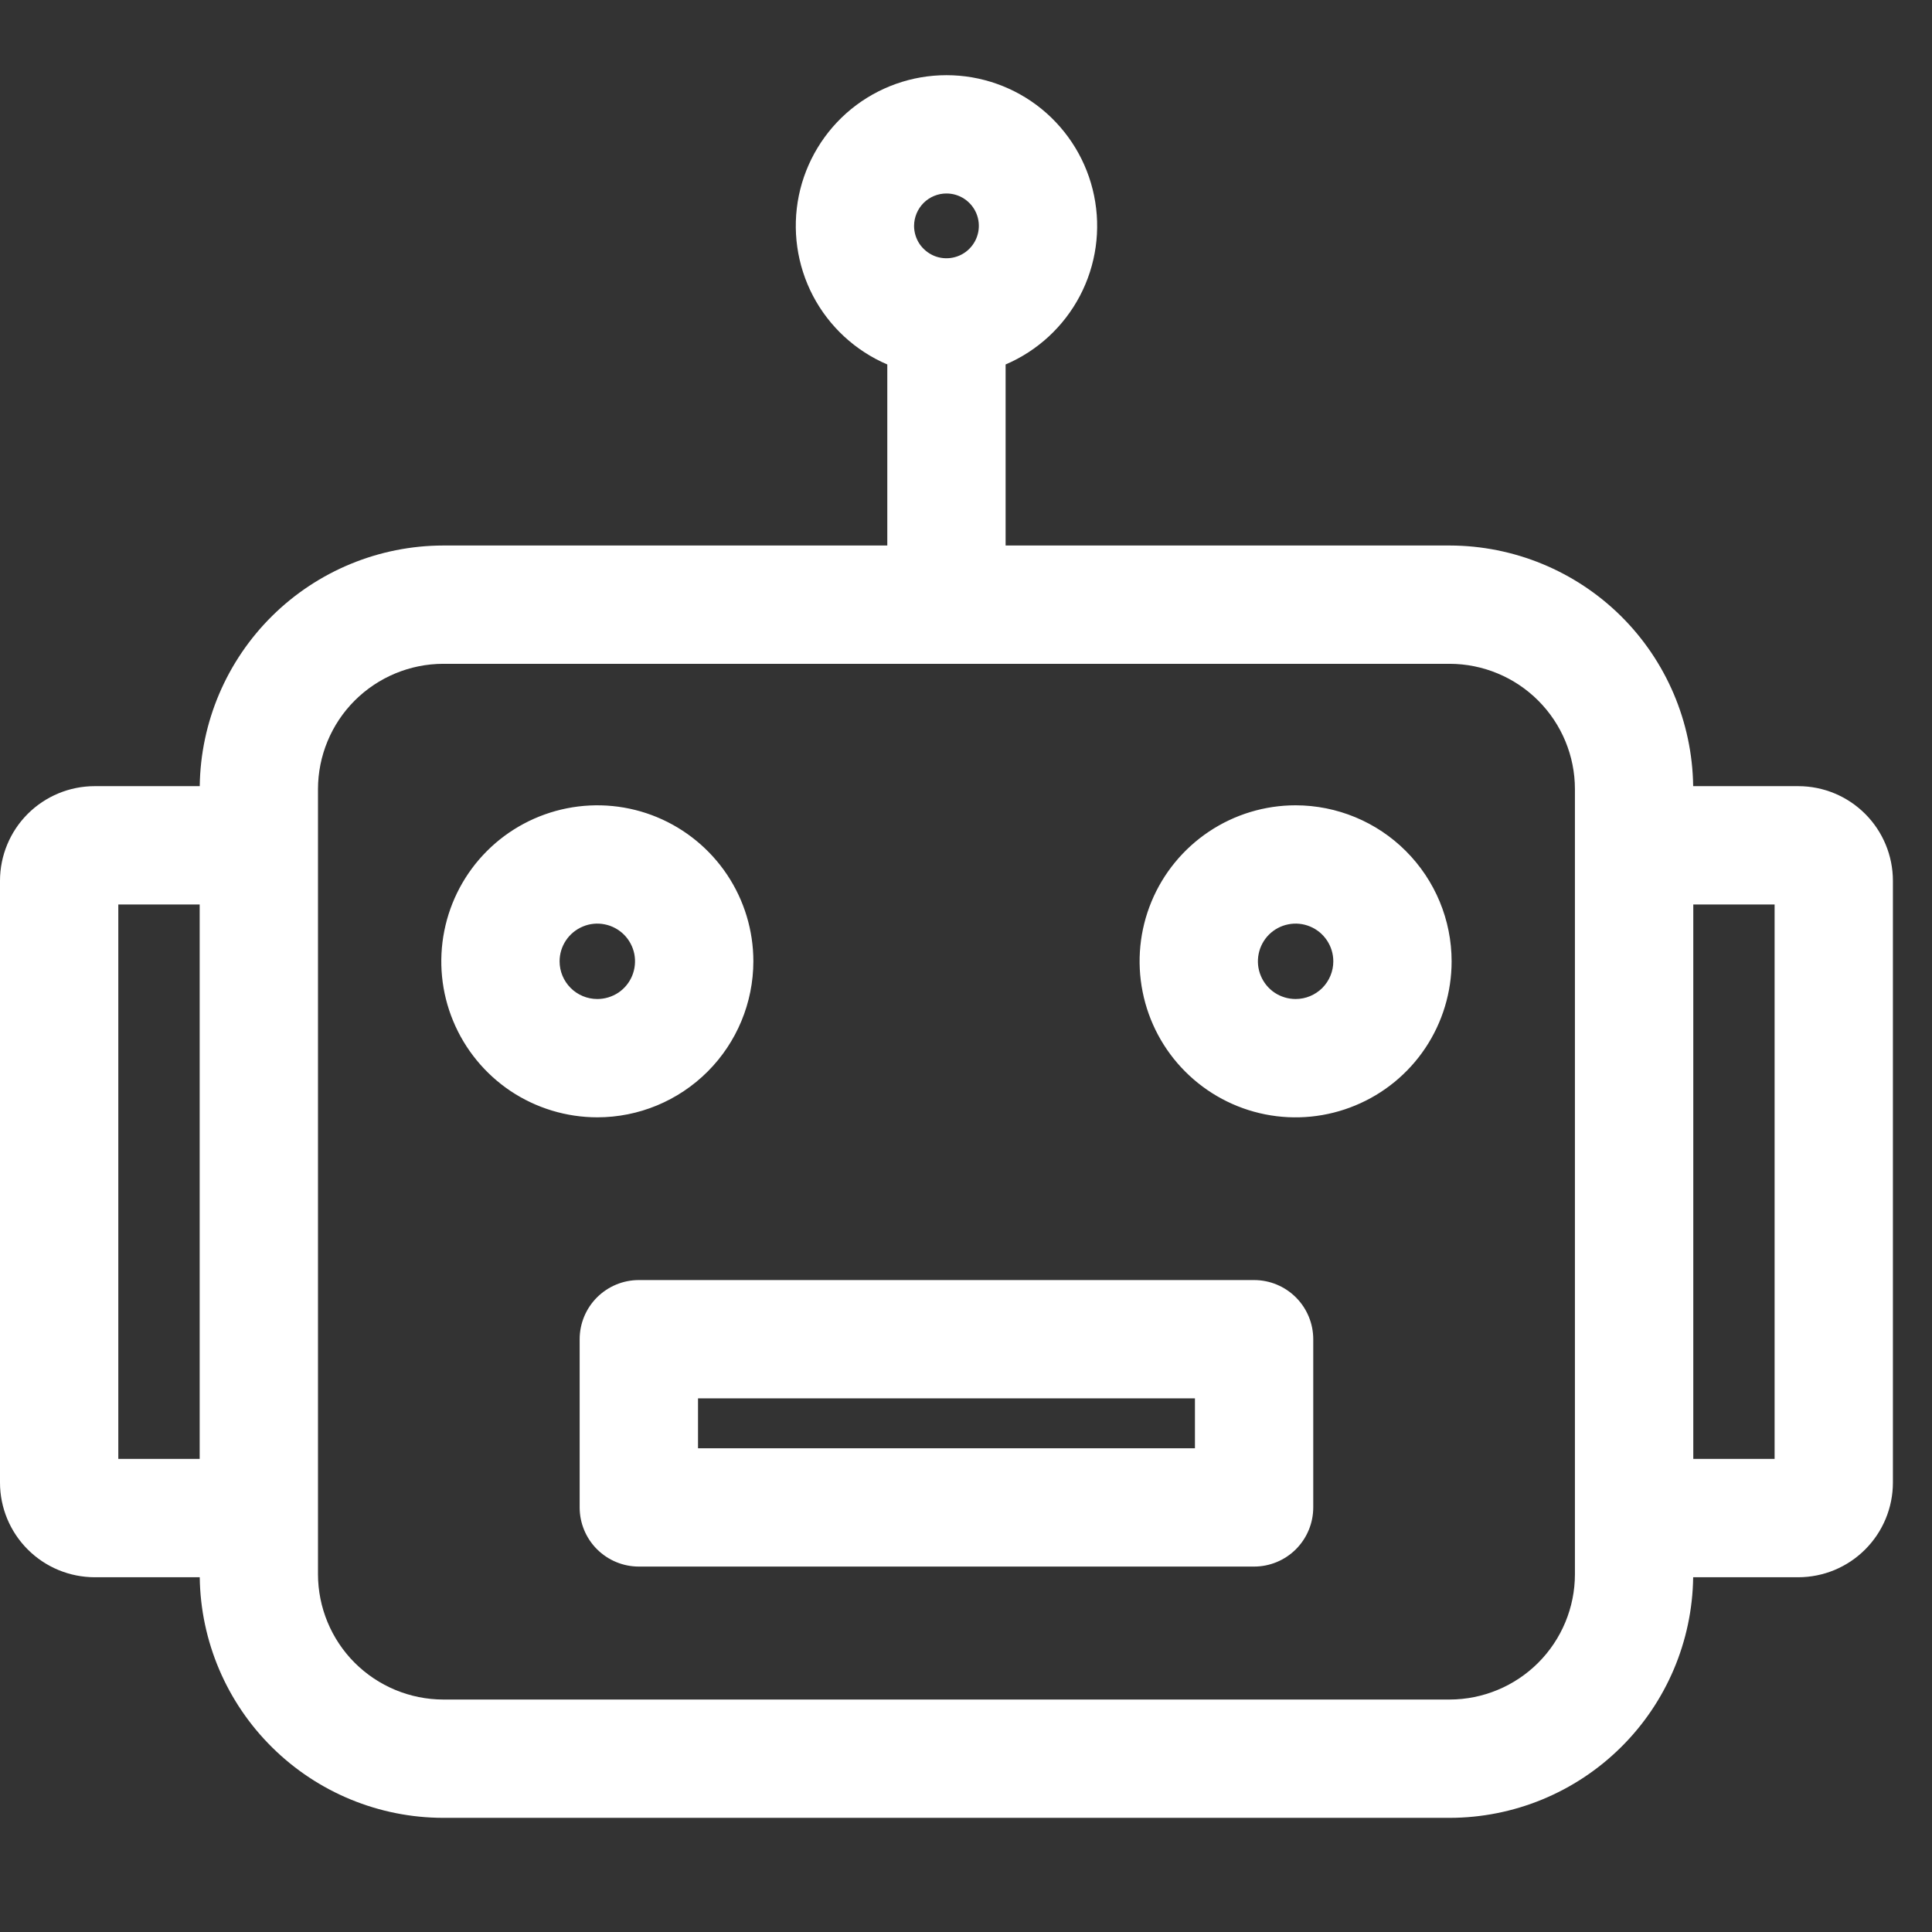 <svg width="34" height="34" viewBox="0 0 34 34" fill="none" xmlns="http://www.w3.org/2000/svg">
<rect x="0" y="0" width="34" height="34" fill="#333333" stroke="none"/>
<g clip-path="url(#clip0_164_5420)">
<path d="M13.258 16.918C13.258 16.375 13.097 15.844 12.795 15.392C12.493 14.941 12.064 14.589 11.563 14.381C11.061 14.173 10.509 14.119 9.976 14.225C9.444 14.331 8.954 14.592 8.57 14.976C8.186 15.36 7.925 15.849 7.819 16.382C7.713 16.915 7.767 17.467 7.975 17.968C8.183 18.47 8.535 18.899 8.986 19.201C9.438 19.502 9.969 19.663 10.512 19.663C11.24 19.663 11.938 19.373 12.453 18.858C12.967 18.344 13.257 17.646 13.258 16.918ZM9.848 16.918C9.848 16.786 9.887 16.658 9.96 16.549C10.033 16.44 10.137 16.355 10.258 16.305C10.379 16.254 10.513 16.241 10.641 16.267C10.77 16.292 10.888 16.356 10.981 16.448C11.074 16.541 11.137 16.66 11.163 16.788C11.188 16.917 11.175 17.05 11.125 17.172C11.075 17.293 10.99 17.397 10.881 17.47C10.771 17.542 10.643 17.581 10.512 17.581C10.336 17.581 10.167 17.511 10.043 17.387C9.918 17.262 9.848 17.094 9.848 16.918ZM22.801 14.172C22.258 14.172 21.727 14.333 21.275 14.635C20.824 14.937 20.472 15.365 20.264 15.867C20.056 16.369 20.002 16.921 20.108 17.453C20.214 17.986 20.475 18.475 20.859 18.859C21.243 19.243 21.732 19.505 22.265 19.611C22.798 19.717 23.35 19.662 23.851 19.454C24.353 19.247 24.782 18.895 25.084 18.443C25.385 17.992 25.546 17.461 25.546 16.918C25.546 16.19 25.256 15.492 24.741 14.977C24.227 14.462 23.529 14.173 22.801 14.172ZM22.801 17.581C22.669 17.581 22.541 17.542 22.432 17.47C22.323 17.397 22.238 17.293 22.188 17.172C22.137 17.05 22.124 16.917 22.15 16.788C22.175 16.66 22.239 16.541 22.331 16.448C22.424 16.356 22.542 16.292 22.671 16.267C22.8 16.241 22.933 16.254 23.055 16.305C23.176 16.355 23.279 16.44 23.352 16.549C23.425 16.658 23.464 16.786 23.464 16.918C23.464 17.094 23.394 17.262 23.27 17.387C23.145 17.511 22.977 17.581 22.801 17.581ZM22.07 22.527H11.242C10.966 22.527 10.702 22.637 10.506 22.832C10.311 23.027 10.201 23.292 10.201 23.568V26.528C10.201 26.804 10.311 27.069 10.506 27.264C10.702 27.459 10.966 27.569 11.242 27.569H22.07C22.346 27.569 22.611 27.459 22.806 27.264C23.001 27.069 23.111 26.804 23.111 26.528V23.568C23.111 23.292 23.001 23.027 22.806 22.832C22.611 22.637 22.346 22.527 22.07 22.527ZM21.029 25.487H12.284V24.609H21.029V25.487ZM31.647 13.835H29.797C29.782 12.708 29.325 11.632 28.523 10.839C27.721 10.047 26.639 9.602 25.512 9.6H17.697V6.414C18.259 6.174 18.721 5.747 19.005 5.206C19.289 4.665 19.377 4.042 19.254 3.443C19.132 2.845 18.806 2.307 18.333 1.92C17.86 1.534 17.267 1.323 16.656 1.323C16.045 1.323 15.453 1.534 14.979 1.92C14.506 2.307 14.181 2.845 14.058 3.443C13.936 4.042 14.024 4.665 14.307 5.206C14.591 5.747 15.053 6.174 15.615 6.414V9.6H7.8C6.673 9.602 5.592 10.047 4.79 10.839C3.988 11.632 3.53 12.708 3.515 13.835H1.666C1.224 13.835 0.801 14.011 0.488 14.323C0.176 14.635 0 15.059 0 15.5L0 26.091C0 26.533 0.176 26.956 0.488 27.268C0.801 27.581 1.224 27.756 1.666 27.757H3.515C3.53 28.884 3.988 29.96 4.79 30.752C5.592 31.545 6.673 31.99 7.8 31.991H25.512C26.639 31.99 27.721 31.545 28.523 30.752C29.325 29.96 29.782 28.884 29.797 27.757H31.647C32.089 27.756 32.512 27.581 32.824 27.268C33.136 26.956 33.312 26.533 33.312 26.091V15.5C33.312 15.059 33.136 14.635 32.824 14.323C32.512 14.011 32.089 13.835 31.647 13.835ZM16.656 3.405C16.769 3.405 16.879 3.438 16.973 3.501C17.067 3.564 17.14 3.653 17.183 3.757C17.226 3.861 17.237 3.976 17.215 4.086C17.193 4.197 17.139 4.298 17.059 4.378C16.98 4.458 16.878 4.512 16.767 4.534C16.657 4.556 16.542 4.545 16.438 4.502C16.334 4.458 16.245 4.385 16.182 4.292C16.12 4.198 16.086 4.088 16.086 3.975C16.087 3.824 16.147 3.679 16.253 3.572C16.36 3.465 16.505 3.405 16.656 3.405ZM2.082 15.917H3.514V25.674H2.082V15.917ZM27.716 27.704C27.716 28.288 27.483 28.849 27.07 29.262C26.657 29.675 26.096 29.908 25.512 29.909H7.8C7.216 29.908 6.656 29.675 6.242 29.262C5.829 28.849 5.597 28.288 5.596 27.704V13.887C5.597 13.303 5.829 12.742 6.242 12.329C6.656 11.916 7.216 11.683 7.8 11.682H25.512C26.096 11.683 26.657 11.916 27.07 12.329C27.483 12.742 27.716 13.303 27.716 13.887V27.704ZM31.23 25.674H29.799V15.917H31.23V25.674Z" fill="white"/>
</g>
<defs>
<clipPath id="clip0_164_5420">
<rect width="33.312" height="33.312" fill="white"/>
</clipPath>
</defs>
</svg>

